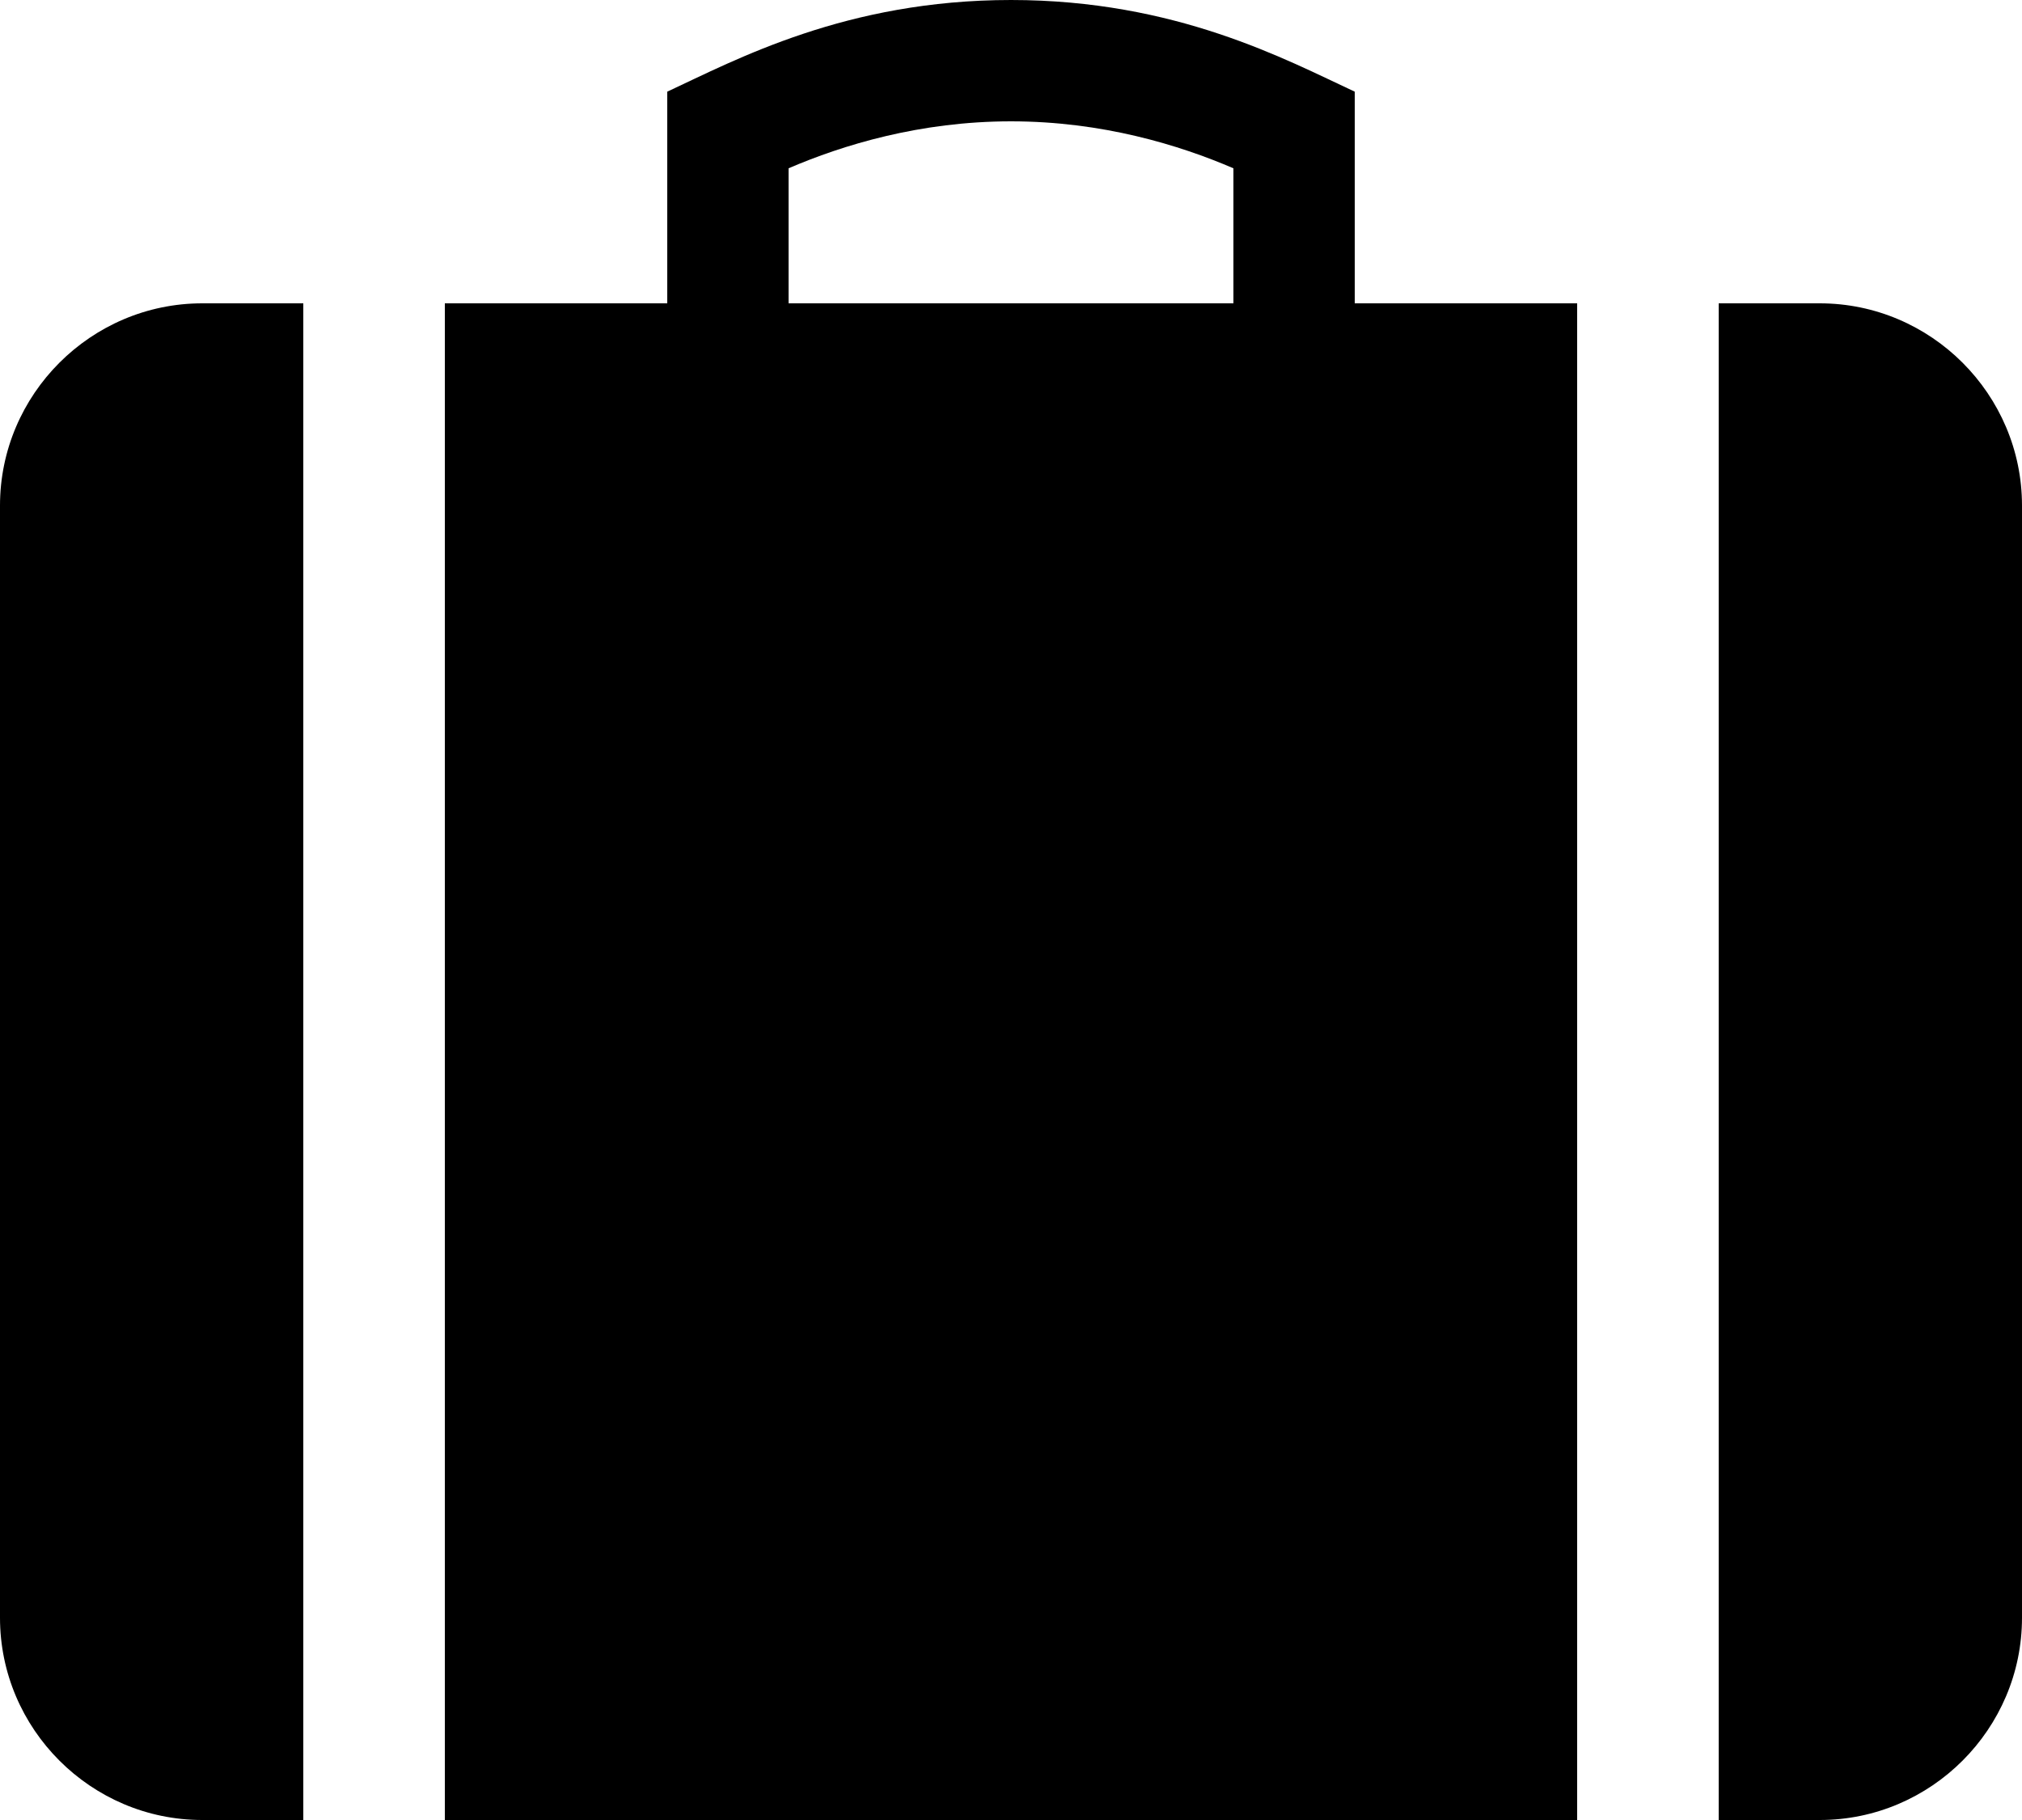<?xml version="1.0" ?><!DOCTYPE svg  PUBLIC '-//W3C//DTD SVG 1.1//EN'  'http://www.w3.org/Graphics/SVG/1.1/DTD/svg11.dtd'><svg height="90px" id="Capa_1" style="enable-background:new 0 0 100 90;" version="1.1" viewBox="0 0 100 90" width="100px" xml:space="preserve" xmlns="http://www.w3.org/2000/svg" xmlns:xlink="http://www.w3.org/1999/xlink"><path d="M90,15h-5v75h5c5.5,0,10-4.5,10-10V25C100,19.5,95.5,15,90,15z M0,25v55c0,5.5,4.5,10,10,10h5V15h-5C4.5,15,0,19.5,0,25z   M67,4.533C63.596,2.951,58.158,0,50,0S36.404,2.951,33,4.533V15H22v75h56V15H67V4.533z M61,15H39V8.322C41.668,7.174,45.488,6,50,6  s8.332,1.174,11,2.322V15z"/><g/><g/><g/><g/><g/><g/><g/><g/><g/><g/><g/><g/><g/><g/><g/></svg>